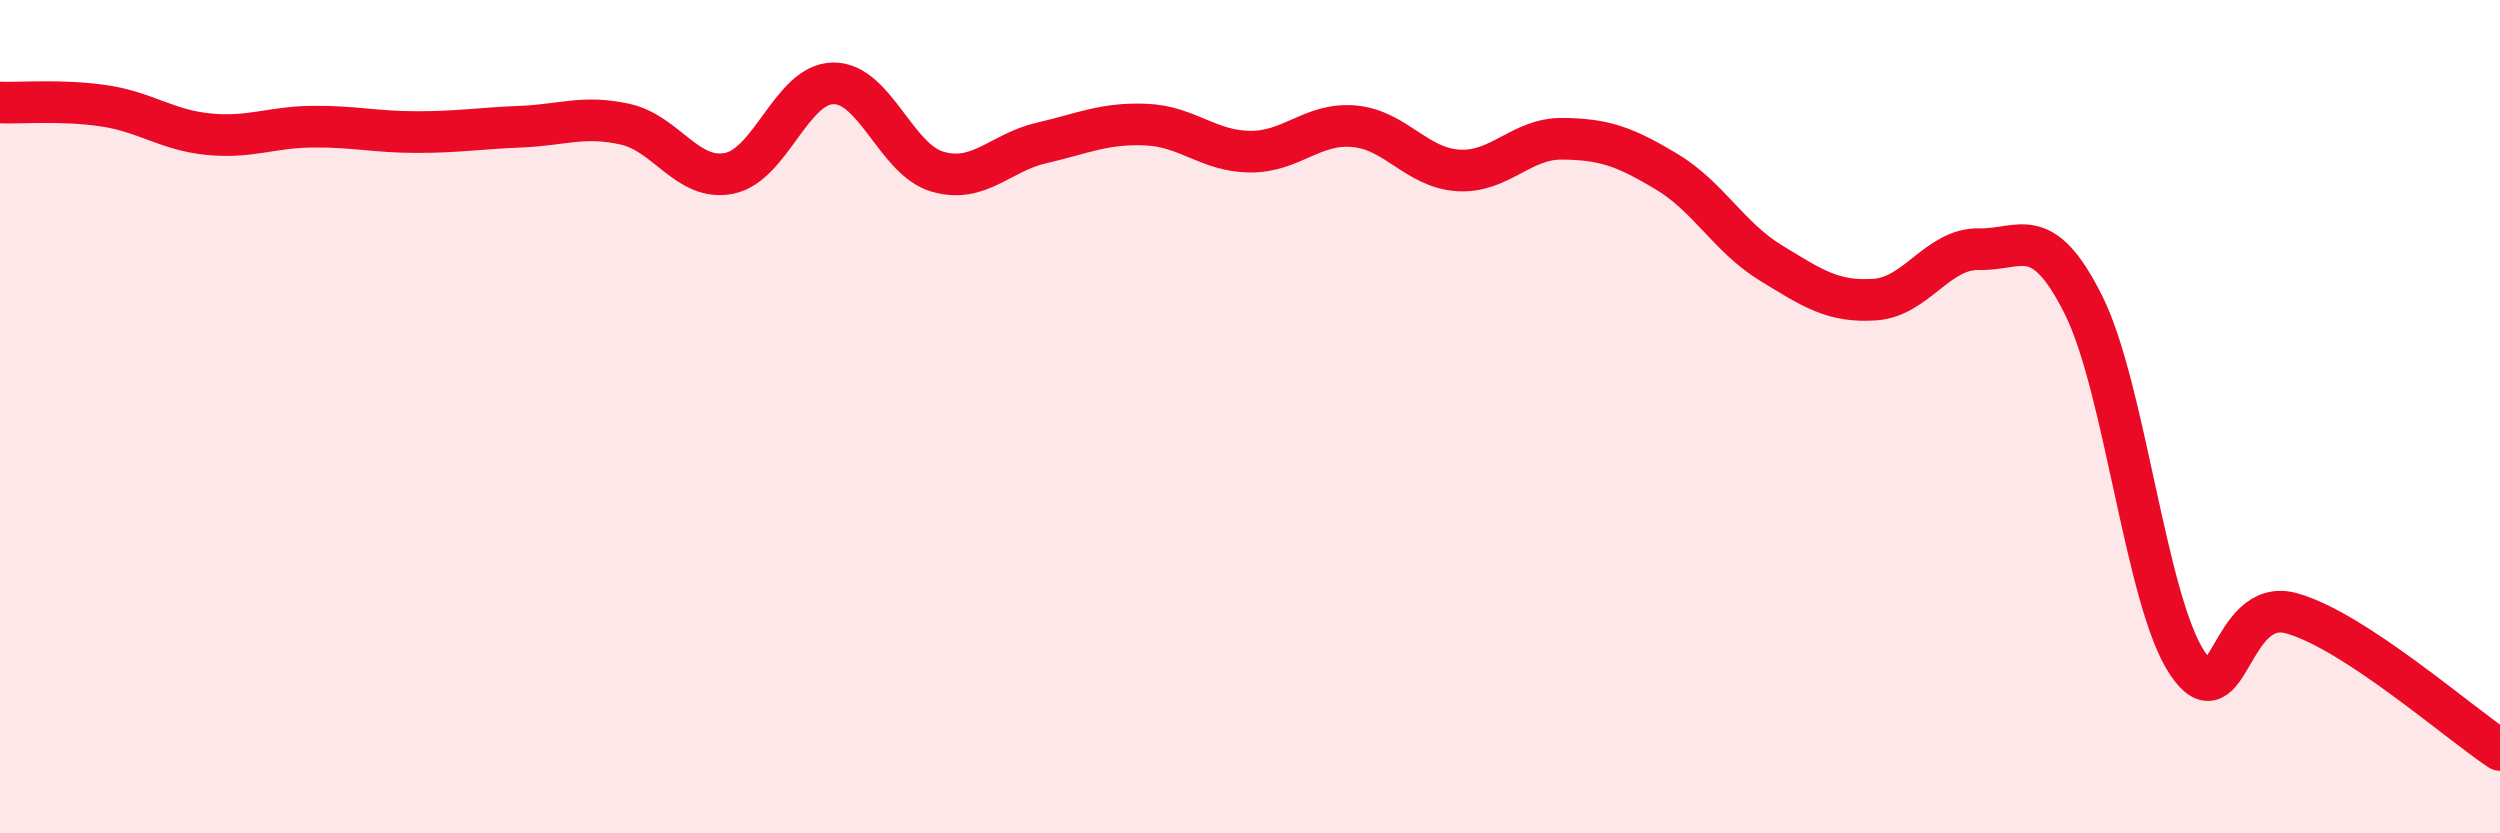 
    <svg width="60" height="20" viewBox="0 0 60 20" xmlns="http://www.w3.org/2000/svg">
      <path
        d="M 0,2.46 C 0.5,2.48 1.5,2.39 2.5,2.54 C 3.5,2.69 4,3.12 5,3.22 C 6,3.32 6.5,3.05 7.5,3.04 C 8.5,3.03 9,3.17 10,3.17 C 11,3.17 11.5,3.08 12.5,3.04 C 13.5,3 14,2.76 15,2.98 C 16,3.2 16.5,4.36 17.5,4.16 C 18.5,3.96 19,2.01 20,2 C 21,1.99 21.5,3.83 22.5,4.12 C 23.5,4.41 24,3.66 25,3.43 C 26,3.2 26.5,2.95 27.5,2.99 C 28.5,3.03 29,3.63 30,3.64 C 31,3.65 31.5,2.94 32.5,3.03 C 33.5,3.12 34,4.03 35,4.09 C 36,4.15 36.5,3.32 37.5,3.33 C 38.5,3.34 39,3.52 40,4.12 C 41,4.72 41.5,5.7 42.5,6.31 C 43.5,6.92 44,7.26 45,7.19 C 46,7.12 46.5,5.96 47.5,5.98 C 48.5,6 49,5.32 50,7.31 C 51,9.3 51.5,14.44 52.5,15.92 C 53.5,17.4 53.5,14.3 55,14.72 C 56.5,15.14 59,17.34 60,18L60 20L0 20Z"
        fill="#EB0A25"
        opacity="0.1"
        stroke-linecap="round"
        stroke-linejoin="round"
      />
      <path
        d="M 0,2.46 C 0.5,2.48 1.5,2.39 2.5,2.54 C 3.5,2.69 4,3.12 5,3.22 C 6,3.32 6.5,3.05 7.5,3.04 C 8.5,3.03 9,3.17 10,3.17 C 11,3.17 11.5,3.08 12.5,3.04 C 13.5,3 14,2.76 15,2.98 C 16,3.2 16.5,4.36 17.5,4.16 C 18.5,3.96 19,2.01 20,2 C 21,1.99 21.5,3.83 22.5,4.12 C 23.5,4.41 24,3.66 25,3.43 C 26,3.2 26.5,2.95 27.5,2.99 C 28.5,3.03 29,3.63 30,3.64 C 31,3.65 31.5,2.94 32.5,3.03 C 33.5,3.12 34,4.03 35,4.09 C 36,4.15 36.5,3.32 37.5,3.33 C 38.5,3.34 39,3.52 40,4.12 C 41,4.72 41.5,5.7 42.5,6.31 C 43.5,6.92 44,7.26 45,7.19 C 46,7.12 46.5,5.96 47.5,5.98 C 48.5,6 49,5.32 50,7.31 C 51,9.3 51.5,14.44 52.5,15.92 C 53.5,17.4 53.5,14.3 55,14.72 C 56.5,15.14 59,17.34 60,18"
        stroke="#EB0A25"
        stroke-width="1"
        fill="none"
        stroke-linecap="round"
        stroke-linejoin="round"
      />
    </svg>
  